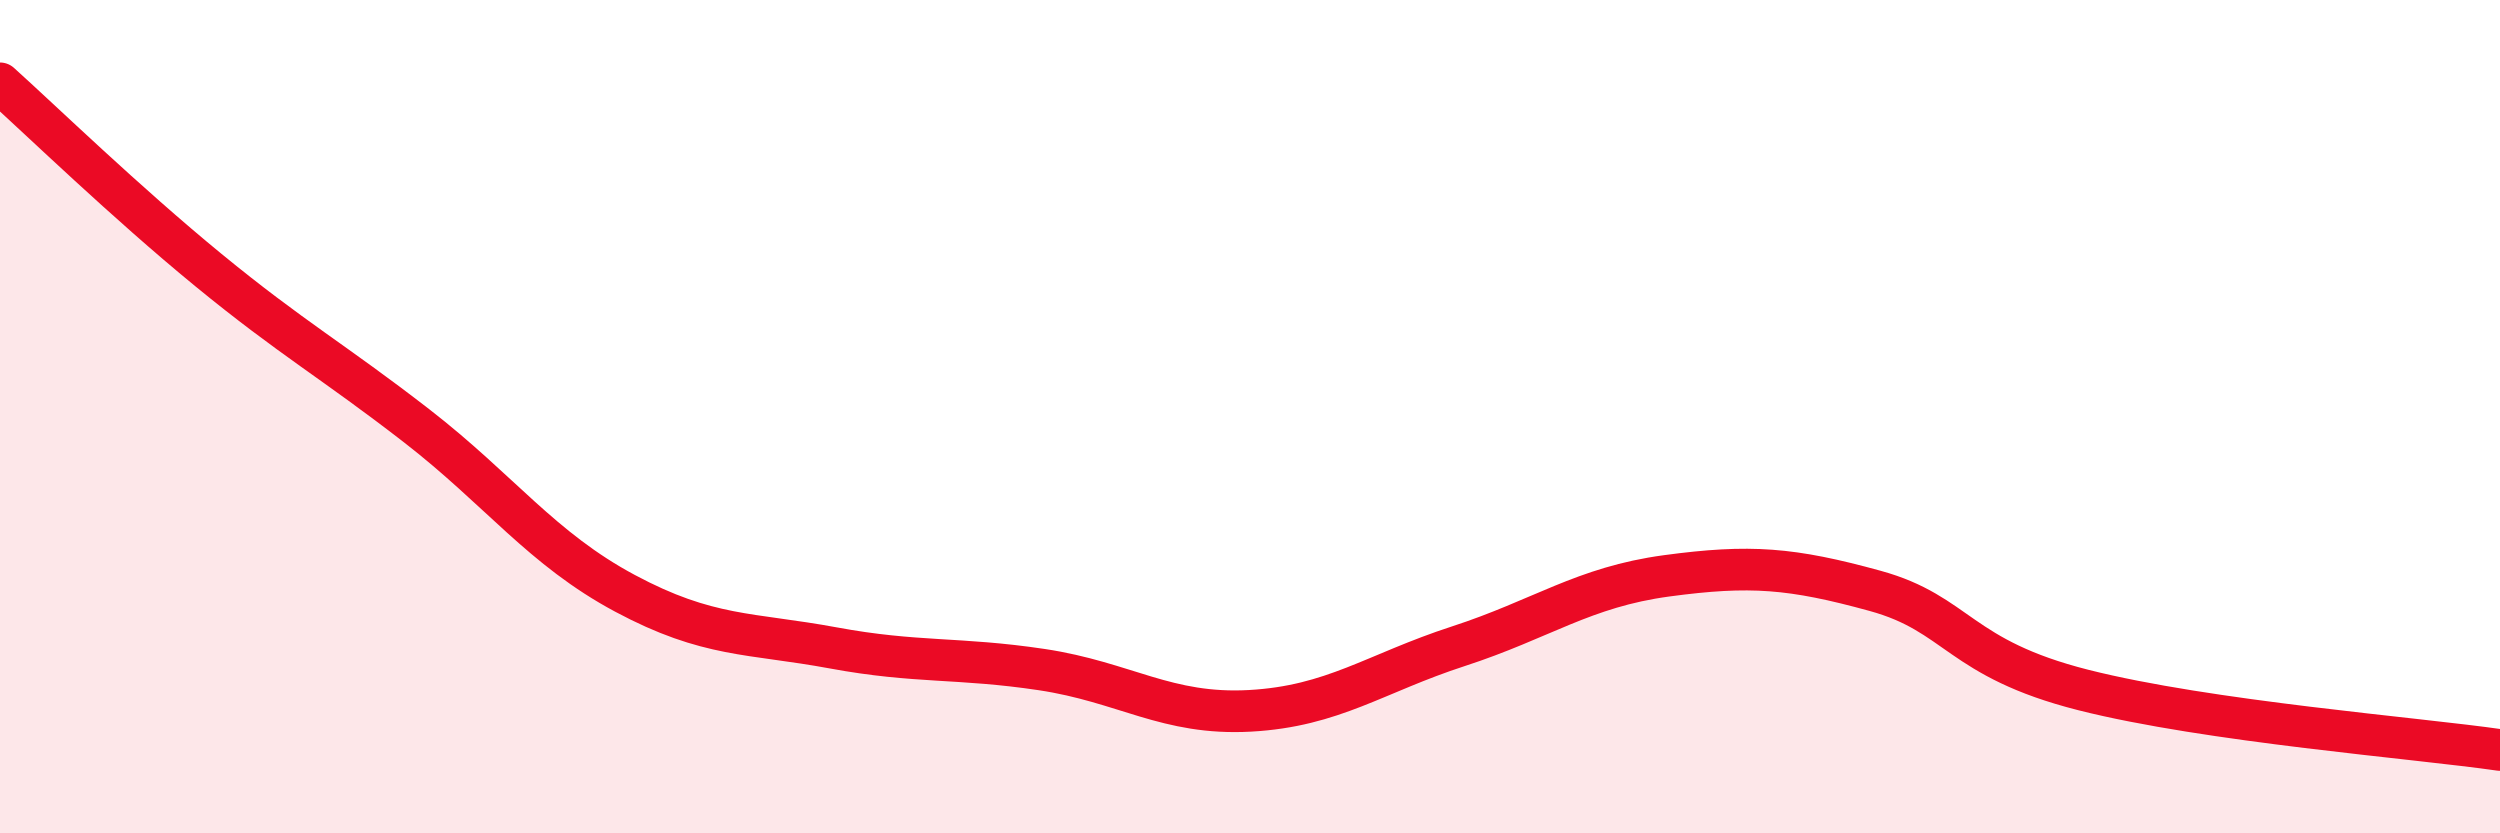 
    <svg width="60" height="20" viewBox="0 0 60 20" xmlns="http://www.w3.org/2000/svg">
      <path
        d="M 0,2 C 1,2.9 3,4.84 5,6.48 C 7,8.12 8,8.67 10,10.22 C 12,11.77 13,13.17 15,14.24 C 17,15.31 18,15.18 20,15.55 C 22,15.92 23,15.77 25,16.07 C 27,16.37 28,17.17 30,17.06 C 32,16.95 33,16.16 35,15.51 C 37,14.86 38,14.09 40,13.82 C 42,13.55 43,13.63 45,14.18 C 47,14.73 47,15.8 50,16.56 C 53,17.32 58,17.71 60,18L60 20L0 20Z"
        fill="#EB0A25"
        opacity="0.1"
        stroke-linecap="round"
        stroke-linejoin="round"
      />
      <path
        d="M 0,2 C 1,2.9 3,4.84 5,6.48 C 7,8.12 8,8.67 10,10.22 C 12,11.77 13,13.17 15,14.24 C 17,15.31 18,15.18 20,15.55 C 22,15.92 23,15.77 25,16.07 C 27,16.37 28,17.17 30,17.06 C 32,16.95 33,16.16 35,15.51 C 37,14.86 38,14.09 40,13.82 C 42,13.55 43,13.63 45,14.18 C 47,14.73 47,15.8 50,16.56 C 53,17.32 58,17.71 60,18"
        stroke="#EB0A25"
        stroke-width="1"
        fill="none"
        stroke-linecap="round"
        stroke-linejoin="round"
      />
    </svg>
  